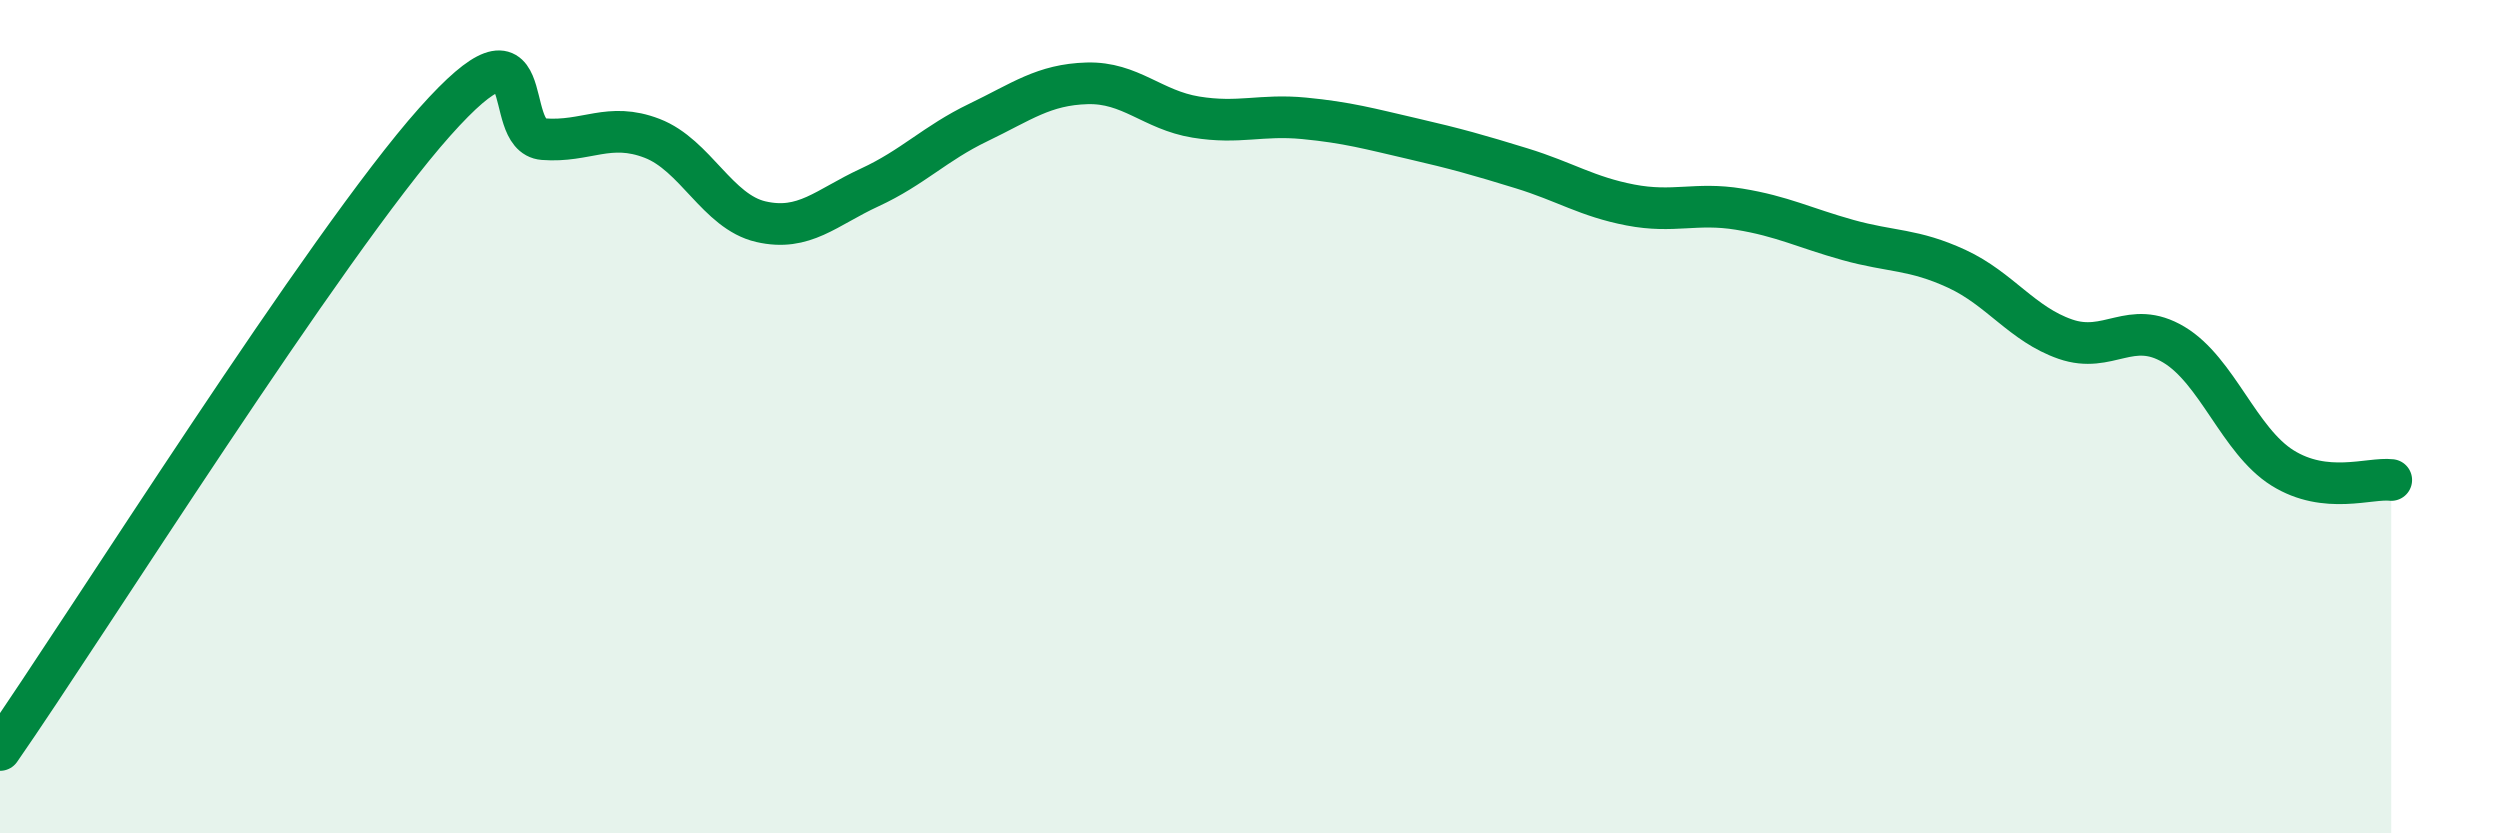 
    <svg width="60" height="20" viewBox="0 0 60 20" xmlns="http://www.w3.org/2000/svg">
      <path
        d="M 0,18 C 2.09,14.99 7.82,5.86 10.43,2.93 C 13.04,0 12,3.26 13.04,3.34 C 14.08,3.42 14.61,2.92 15.65,3.32 C 16.69,3.72 17.22,5.08 18.26,5.32 C 19.3,5.56 19.83,4.98 20.87,4.5 C 21.91,4.02 22.44,3.44 23.48,2.94 C 24.52,2.44 25.05,2.03 26.09,2 C 27.13,1.97 27.66,2.64 28.7,2.81 C 29.74,2.98 30.26,2.74 31.3,2.84 C 32.34,2.94 32.87,3.09 33.91,3.33 C 34.95,3.57 35.48,3.72 36.52,4.04 C 37.56,4.36 38.09,4.72 39.13,4.92 C 40.17,5.12 40.7,4.85 41.74,5.02 C 42.78,5.19 43.31,5.47 44.35,5.76 C 45.39,6.05 45.92,5.97 46.96,6.45 C 48,6.93 48.53,7.78 49.57,8.14 C 50.61,8.5 51.13,7.65 52.17,8.27 C 53.21,8.89 53.74,10.58 54.78,11.23 C 55.82,11.88 56.87,11.46 57.39,11.52L57.39 20L0 20Z"
        fill="#008740"
        opacity="0.1"
        stroke-linecap="round"
        stroke-linejoin="round"
      />
      <path
        d="M 0,18 C 2.09,14.99 7.82,5.86 10.43,2.93 C 13.04,0 12,3.26 13.04,3.34 C 14.08,3.42 14.61,2.92 15.65,3.32 C 16.69,3.72 17.22,5.08 18.26,5.32 C 19.3,5.56 19.83,4.98 20.87,4.5 C 21.91,4.02 22.44,3.44 23.48,2.94 C 24.52,2.44 25.05,2.03 26.09,2 C 27.13,1.97 27.66,2.64 28.7,2.81 C 29.74,2.98 30.26,2.74 31.3,2.84 C 32.34,2.94 32.87,3.09 33.91,3.33 C 34.95,3.57 35.48,3.72 36.52,4.04 C 37.56,4.36 38.09,4.72 39.13,4.92 C 40.17,5.12 40.7,4.85 41.74,5.02 C 42.78,5.19 43.31,5.47 44.35,5.76 C 45.39,6.05 45.92,5.97 46.96,6.45 C 48,6.93 48.53,7.78 49.57,8.14 C 50.61,8.5 51.13,7.65 52.17,8.27 C 53.21,8.89 53.74,10.58 54.78,11.23 C 55.82,11.88 56.87,11.46 57.39,11.52"
        stroke="#008740"
        stroke-width="1"
        fill="none"
        stroke-linecap="round"
        stroke-linejoin="round"
      />
    </svg>
  